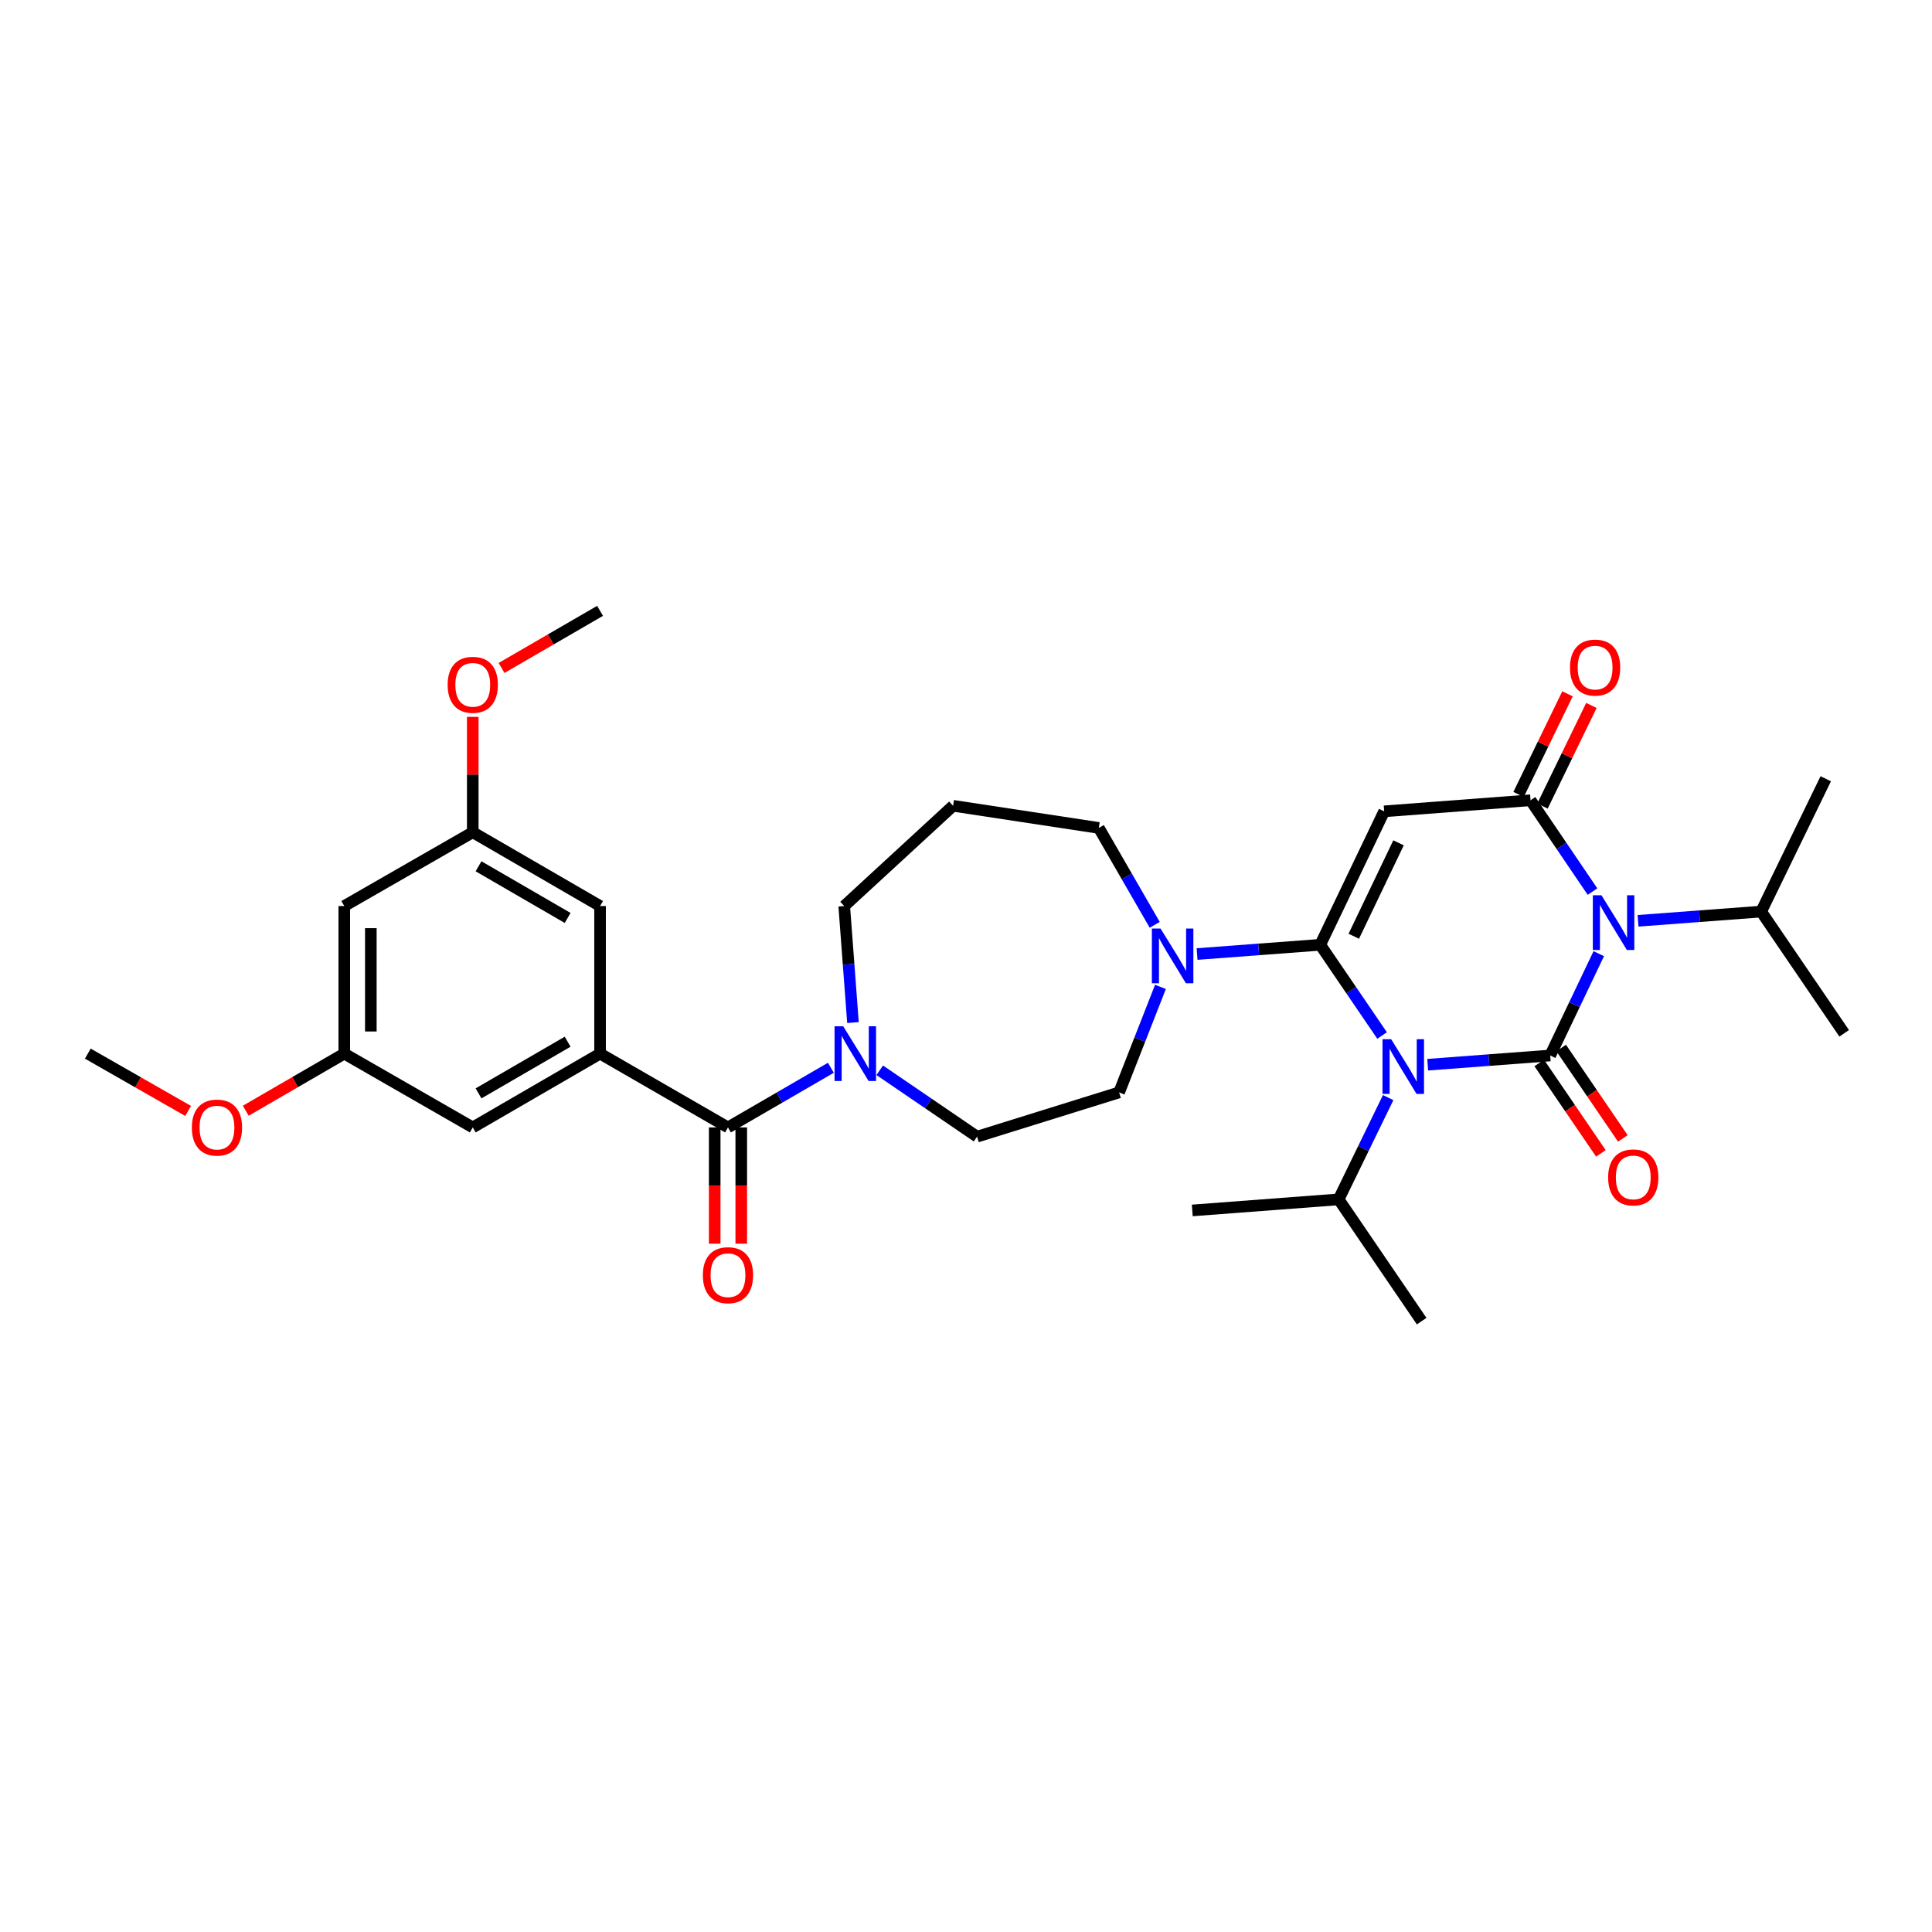 <?xml version='1.0' encoding='iso-8859-1'?>
<svg version='1.1' baseProfile='full'
              xmlns='http://www.w3.org/2000/svg'
                      xmlns:rdkit='http://www.rdkit.org/xml'
                      xmlns:xlink='http://www.w3.org/1999/xlink'
                  xml:space='preserve'
width='1000px' height='1000px' viewBox='0 0 1000 1000'>
<!-- END OF HEADER -->
<rect style='opacity:1.0;fill:#FFFFFF;stroke:none' width='1000' height='1000' x='0' y='0'> </rect>
<path class='bond-0' d='M 738.972,551.093 L 770.679,548.707' style='fill:none;fill-rule:evenodd;stroke:#0000FF;stroke-width:6px;stroke-linecap:butt;stroke-linejoin:miter;stroke-opacity:1' />
<path class='bond-0' d='M 770.679,548.707 L 802.386,546.322' style='fill:none;fill-rule:evenodd;stroke:#000000;stroke-width:6px;stroke-linecap:butt;stroke-linejoin:miter;stroke-opacity:1' />
<path class='bond-1' d='M 715.371,535.977 L 699.364,512.5' style='fill:none;fill-rule:evenodd;stroke:#0000FF;stroke-width:6px;stroke-linecap:butt;stroke-linejoin:miter;stroke-opacity:1' />
<path class='bond-1' d='M 699.364,512.5 L 683.357,489.023' style='fill:none;fill-rule:evenodd;stroke:#000000;stroke-width:6px;stroke-linecap:butt;stroke-linejoin:miter;stroke-opacity:1' />
<path class='bond-11' d='M 718.508,568.115 L 705.695,594.455' style='fill:none;fill-rule:evenodd;stroke:#0000FF;stroke-width:6px;stroke-linecap:butt;stroke-linejoin:miter;stroke-opacity:1' />
<path class='bond-11' d='M 705.695,594.455 L 692.882,620.794' style='fill:none;fill-rule:evenodd;stroke:#000000;stroke-width:6px;stroke-linecap:butt;stroke-linejoin:miter;stroke-opacity:1' />
<path class='bond-2' d='M 802.386,546.322 L 814.955,519.972' style='fill:none;fill-rule:evenodd;stroke:#000000;stroke-width:6px;stroke-linecap:butt;stroke-linejoin:miter;stroke-opacity:1' />
<path class='bond-2' d='M 814.955,519.972 L 827.525,493.622' style='fill:none;fill-rule:evenodd;stroke:#0000FF;stroke-width:6px;stroke-linecap:butt;stroke-linejoin:miter;stroke-opacity:1' />
<path class='bond-9' d='M 796.706,550.196 L 812.665,573.593' style='fill:none;fill-rule:evenodd;stroke:#000000;stroke-width:6px;stroke-linecap:butt;stroke-linejoin:miter;stroke-opacity:1' />
<path class='bond-9' d='M 812.665,573.593 L 828.623,596.99' style='fill:none;fill-rule:evenodd;stroke:#FF0000;stroke-width:6px;stroke-linecap:butt;stroke-linejoin:miter;stroke-opacity:1' />
<path class='bond-9' d='M 808.066,542.448 L 824.024,565.845' style='fill:none;fill-rule:evenodd;stroke:#000000;stroke-width:6px;stroke-linecap:butt;stroke-linejoin:miter;stroke-opacity:1' />
<path class='bond-9' d='M 824.024,565.845 L 839.982,589.242' style='fill:none;fill-rule:evenodd;stroke:#FF0000;stroke-width:6px;stroke-linecap:butt;stroke-linejoin:miter;stroke-opacity:1' />
<path class='bond-3' d='M 683.357,489.023 L 716.448,419.944' style='fill:none;fill-rule:evenodd;stroke:#000000;stroke-width:6px;stroke-linecap:butt;stroke-linejoin:miter;stroke-opacity:1' />
<path class='bond-3' d='M 700.721,484.602 L 723.885,436.246' style='fill:none;fill-rule:evenodd;stroke:#000000;stroke-width:6px;stroke-linecap:butt;stroke-linejoin:miter;stroke-opacity:1' />
<path class='bond-6' d='M 683.357,489.023 L 651.479,491.416' style='fill:none;fill-rule:evenodd;stroke:#000000;stroke-width:6px;stroke-linecap:butt;stroke-linejoin:miter;stroke-opacity:1' />
<path class='bond-6' d='M 651.479,491.416 L 619.6,493.81' style='fill:none;fill-rule:evenodd;stroke:#0000FF;stroke-width:6px;stroke-linecap:butt;stroke-linejoin:miter;stroke-opacity:1' />
<path class='bond-14' d='M 847.843,476.609 L 879.71,474.222' style='fill:none;fill-rule:evenodd;stroke:#0000FF;stroke-width:6px;stroke-linecap:butt;stroke-linejoin:miter;stroke-opacity:1' />
<path class='bond-14' d='M 879.71,474.222 L 911.577,471.835' style='fill:none;fill-rule:evenodd;stroke:#000000;stroke-width:6px;stroke-linecap:butt;stroke-linejoin:miter;stroke-opacity:1' />
<path class='bond-32' d='M 824.28,461.483 L 808.242,437.849' style='fill:none;fill-rule:evenodd;stroke:#0000FF;stroke-width:6px;stroke-linecap:butt;stroke-linejoin:miter;stroke-opacity:1' />
<path class='bond-32' d='M 808.242,437.849 L 792.203,414.215' style='fill:none;fill-rule:evenodd;stroke:#000000;stroke-width:6px;stroke-linecap:butt;stroke-linejoin:miter;stroke-opacity:1' />
<path class='bond-4' d='M 716.448,419.944 L 792.203,414.215' style='fill:none;fill-rule:evenodd;stroke:#000000;stroke-width:6px;stroke-linecap:butt;stroke-linejoin:miter;stroke-opacity:1' />
<path class='bond-10' d='M 798.387,417.221 L 811.045,391.177' style='fill:none;fill-rule:evenodd;stroke:#000000;stroke-width:6px;stroke-linecap:butt;stroke-linejoin:miter;stroke-opacity:1' />
<path class='bond-10' d='M 811.045,391.177 L 823.704,365.134' style='fill:none;fill-rule:evenodd;stroke:#FF0000;stroke-width:6px;stroke-linecap:butt;stroke-linejoin:miter;stroke-opacity:1' />
<path class='bond-10' d='M 786.02,411.21 L 798.679,385.166' style='fill:none;fill-rule:evenodd;stroke:#000000;stroke-width:6px;stroke-linecap:butt;stroke-linejoin:miter;stroke-opacity:1' />
<path class='bond-10' d='M 798.679,385.166 L 811.337,359.123' style='fill:none;fill-rule:evenodd;stroke:#FF0000;stroke-width:6px;stroke-linecap:butt;stroke-linejoin:miter;stroke-opacity:1' />
<path class='bond-5' d='M 376.8,583.554 L 403.428,568.118' style='fill:none;fill-rule:evenodd;stroke:#000000;stroke-width:6px;stroke-linecap:butt;stroke-linejoin:miter;stroke-opacity:1' />
<path class='bond-5' d='M 403.428,568.118 L 430.056,552.682' style='fill:none;fill-rule:evenodd;stroke:#0000FF;stroke-width:6px;stroke-linecap:butt;stroke-linejoin:miter;stroke-opacity:1' />
<path class='bond-7' d='M 376.8,583.554 L 310.593,545.352' style='fill:none;fill-rule:evenodd;stroke:#000000;stroke-width:6px;stroke-linecap:butt;stroke-linejoin:miter;stroke-opacity:1' />
<path class='bond-17' d='M 369.925,583.554 L 369.925,613.641' style='fill:none;fill-rule:evenodd;stroke:#000000;stroke-width:6px;stroke-linecap:butt;stroke-linejoin:miter;stroke-opacity:1' />
<path class='bond-17' d='M 369.925,613.641 L 369.925,643.729' style='fill:none;fill-rule:evenodd;stroke:#FF0000;stroke-width:6px;stroke-linecap:butt;stroke-linejoin:miter;stroke-opacity:1' />
<path class='bond-17' d='M 383.675,583.554 L 383.675,613.641' style='fill:none;fill-rule:evenodd;stroke:#000000;stroke-width:6px;stroke-linecap:butt;stroke-linejoin:miter;stroke-opacity:1' />
<path class='bond-17' d='M 383.675,613.641 L 383.675,643.729' style='fill:none;fill-rule:evenodd;stroke:#FF0000;stroke-width:6px;stroke-linecap:butt;stroke-linejoin:miter;stroke-opacity:1' />
<path class='bond-15' d='M 600.651,510.817 L 589.948,538.122' style='fill:none;fill-rule:evenodd;stroke:#0000FF;stroke-width:6px;stroke-linecap:butt;stroke-linejoin:miter;stroke-opacity:1' />
<path class='bond-15' d='M 589.948,538.122 L 579.246,565.427' style='fill:none;fill-rule:evenodd;stroke:#000000;stroke-width:6px;stroke-linecap:butt;stroke-linejoin:miter;stroke-opacity:1' />
<path class='bond-22' d='M 597.675,478.689 L 583.213,453.613' style='fill:none;fill-rule:evenodd;stroke:#0000FF;stroke-width:6px;stroke-linecap:butt;stroke-linejoin:miter;stroke-opacity:1' />
<path class='bond-22' d='M 583.213,453.613 L 568.75,428.538' style='fill:none;fill-rule:evenodd;stroke:#000000;stroke-width:6px;stroke-linecap:butt;stroke-linejoin:miter;stroke-opacity:1' />
<path class='bond-12' d='M 310.593,545.352 L 244.7,583.554' style='fill:none;fill-rule:evenodd;stroke:#000000;stroke-width:6px;stroke-linecap:butt;stroke-linejoin:miter;stroke-opacity:1' />
<path class='bond-12' d='M 293.813,539.187 L 247.688,565.929' style='fill:none;fill-rule:evenodd;stroke:#000000;stroke-width:6px;stroke-linecap:butt;stroke-linejoin:miter;stroke-opacity:1' />
<path class='bond-13' d='M 310.593,545.352 L 310.593,468.963' style='fill:none;fill-rule:evenodd;stroke:#000000;stroke-width:6px;stroke-linecap:butt;stroke-linejoin:miter;stroke-opacity:1' />
<path class='bond-8' d='M 455.348,553.978 L 480.535,571.157' style='fill:none;fill-rule:evenodd;stroke:#0000FF;stroke-width:6px;stroke-linecap:butt;stroke-linejoin:miter;stroke-opacity:1' />
<path class='bond-8' d='M 480.535,571.157 L 505.722,588.336' style='fill:none;fill-rule:evenodd;stroke:#000000;stroke-width:6px;stroke-linecap:butt;stroke-linejoin:miter;stroke-opacity:1' />
<path class='bond-33' d='M 441.495,529.277 L 439.233,499.12' style='fill:none;fill-rule:evenodd;stroke:#0000FF;stroke-width:6px;stroke-linecap:butt;stroke-linejoin:miter;stroke-opacity:1' />
<path class='bond-33' d='M 439.233,499.12 L 436.971,468.963' style='fill:none;fill-rule:evenodd;stroke:#000000;stroke-width:6px;stroke-linecap:butt;stroke-linejoin:miter;stroke-opacity:1' />
<path class='bond-26' d='M 692.882,620.794 L 617.127,626.523' style='fill:none;fill-rule:evenodd;stroke:#000000;stroke-width:6px;stroke-linecap:butt;stroke-linejoin:miter;stroke-opacity:1' />
<path class='bond-27' d='M 692.882,620.794 L 735.851,683.823' style='fill:none;fill-rule:evenodd;stroke:#000000;stroke-width:6px;stroke-linecap:butt;stroke-linejoin:miter;stroke-opacity:1' />
<path class='bond-20' d='M 244.7,583.554 L 178.196,545.352' style='fill:none;fill-rule:evenodd;stroke:#000000;stroke-width:6px;stroke-linecap:butt;stroke-linejoin:miter;stroke-opacity:1' />
<path class='bond-19' d='M 310.593,468.963 L 244.7,430.769' style='fill:none;fill-rule:evenodd;stroke:#000000;stroke-width:6px;stroke-linecap:butt;stroke-linejoin:miter;stroke-opacity:1' />
<path class='bond-19' d='M 293.814,475.13 L 247.689,448.394' style='fill:none;fill-rule:evenodd;stroke:#000000;stroke-width:6px;stroke-linecap:butt;stroke-linejoin:miter;stroke-opacity:1' />
<path class='bond-28' d='M 911.577,471.835 L 954.545,534.841' style='fill:none;fill-rule:evenodd;stroke:#000000;stroke-width:6px;stroke-linecap:butt;stroke-linejoin:miter;stroke-opacity:1' />
<path class='bond-29' d='M 911.577,471.835 L 945.004,403.085' style='fill:none;fill-rule:evenodd;stroke:#000000;stroke-width:6px;stroke-linecap:butt;stroke-linejoin:miter;stroke-opacity:1' />
<path class='bond-16' d='M 579.246,565.427 L 505.722,588.336' style='fill:none;fill-rule:evenodd;stroke:#000000;stroke-width:6px;stroke-linecap:butt;stroke-linejoin:miter;stroke-opacity:1' />
<path class='bond-18' d='M 178.196,468.963 L 244.7,430.769' style='fill:none;fill-rule:evenodd;stroke:#000000;stroke-width:6px;stroke-linecap:butt;stroke-linejoin:miter;stroke-opacity:1' />
<path class='bond-34' d='M 178.196,468.963 L 178.196,545.352' style='fill:none;fill-rule:evenodd;stroke:#000000;stroke-width:6px;stroke-linecap:butt;stroke-linejoin:miter;stroke-opacity:1' />
<path class='bond-34' d='M 191.946,480.421 L 191.946,533.894' style='fill:none;fill-rule:evenodd;stroke:#000000;stroke-width:6px;stroke-linecap:butt;stroke-linejoin:miter;stroke-opacity:1' />
<path class='bond-25' d='M 244.7,430.769 L 244.7,400.905' style='fill:none;fill-rule:evenodd;stroke:#000000;stroke-width:6px;stroke-linecap:butt;stroke-linejoin:miter;stroke-opacity:1' />
<path class='bond-25' d='M 244.7,400.905 L 244.7,371.042' style='fill:none;fill-rule:evenodd;stroke:#FF0000;stroke-width:6px;stroke-linecap:butt;stroke-linejoin:miter;stroke-opacity:1' />
<path class='bond-24' d='M 178.196,545.352 L 152.701,560.133' style='fill:none;fill-rule:evenodd;stroke:#000000;stroke-width:6px;stroke-linecap:butt;stroke-linejoin:miter;stroke-opacity:1' />
<path class='bond-24' d='M 152.701,560.133 L 127.207,574.914' style='fill:none;fill-rule:evenodd;stroke:#FF0000;stroke-width:6px;stroke-linecap:butt;stroke-linejoin:miter;stroke-opacity:1' />
<path class='bond-21' d='M 493.308,417.072 L 568.75,428.538' style='fill:none;fill-rule:evenodd;stroke:#000000;stroke-width:6px;stroke-linecap:butt;stroke-linejoin:miter;stroke-opacity:1' />
<path class='bond-23' d='M 493.308,417.072 L 436.971,468.963' style='fill:none;fill-rule:evenodd;stroke:#000000;stroke-width:6px;stroke-linecap:butt;stroke-linejoin:miter;stroke-opacity:1' />
<path class='bond-30' d='M 97.378,575.025 L 71.416,560.189' style='fill:none;fill-rule:evenodd;stroke:#FF0000;stroke-width:6px;stroke-linecap:butt;stroke-linejoin:miter;stroke-opacity:1' />
<path class='bond-30' d='M 71.416,560.189 L 45.455,545.352' style='fill:none;fill-rule:evenodd;stroke:#000000;stroke-width:6px;stroke-linecap:butt;stroke-linejoin:miter;stroke-opacity:1' />
<path class='bond-31' d='M 259.604,345.733 L 285.099,330.955' style='fill:none;fill-rule:evenodd;stroke:#FF0000;stroke-width:6px;stroke-linecap:butt;stroke-linejoin:miter;stroke-opacity:1' />
<path class='bond-31' d='M 285.099,330.955 L 310.593,316.177' style='fill:none;fill-rule:evenodd;stroke:#000000;stroke-width:6px;stroke-linecap:butt;stroke-linejoin:miter;stroke-opacity:1' />
<path  class='atom-0' d='M 720.066 537.884
L 729.346 552.884
Q 730.266 554.364, 731.746 557.044
Q 733.226 559.724, 733.306 559.884
L 733.306 537.884
L 737.066 537.884
L 737.066 566.204
L 733.186 566.204
L 723.226 549.804
Q 722.066 547.884, 720.826 545.684
Q 719.626 543.484, 719.266 542.804
L 719.266 566.204
L 715.586 566.204
L 715.586 537.884
L 720.066 537.884
' fill='#0000FF'/>
<path  class='atom-3' d='M 828.928 463.397
L 838.208 478.397
Q 839.128 479.877, 840.608 482.557
Q 842.088 485.237, 842.168 485.397
L 842.168 463.397
L 845.928 463.397
L 845.928 491.717
L 842.048 491.717
L 832.088 475.317
Q 830.928 473.397, 829.688 471.197
Q 828.488 468.997, 828.128 468.317
L 828.128 491.717
L 824.448 491.717
L 824.448 463.397
L 828.928 463.397
' fill='#0000FF'/>
<path  class='atom-7' d='M 600.685 480.6
L 609.965 495.6
Q 610.885 497.08, 612.365 499.76
Q 613.845 502.44, 613.925 502.6
L 613.925 480.6
L 617.685 480.6
L 617.685 508.92
L 613.805 508.92
L 603.845 492.52
Q 602.685 490.6, 601.445 488.4
Q 600.245 486.2, 599.885 485.52
L 599.885 508.92
L 596.205 508.92
L 596.205 480.6
L 600.685 480.6
' fill='#0000FF'/>
<path  class='atom-9' d='M 436.441 531.192
L 445.721 546.192
Q 446.641 547.672, 448.121 550.352
Q 449.601 553.032, 449.681 553.192
L 449.681 531.192
L 453.441 531.192
L 453.441 559.512
L 449.561 559.512
L 439.601 543.112
Q 438.441 541.192, 437.201 538.992
Q 436.001 536.792, 435.641 536.112
L 435.641 559.512
L 431.961 559.512
L 431.961 531.192
L 436.441 531.192
' fill='#0000FF'/>
<path  class='atom-10' d='M 832.37 609.423
Q 832.37 602.623, 835.73 598.823
Q 839.09 595.023, 845.37 595.023
Q 851.65 595.023, 855.01 598.823
Q 858.37 602.623, 858.37 609.423
Q 858.37 616.303, 854.97 620.223
Q 851.57 624.103, 845.37 624.103
Q 839.13 624.103, 835.73 620.223
Q 832.37 616.343, 832.37 609.423
M 845.37 620.903
Q 849.69 620.903, 852.01 618.023
Q 854.37 615.103, 854.37 609.423
Q 854.37 603.863, 852.01 601.063
Q 849.69 598.223, 845.37 598.223
Q 841.05 598.223, 838.69 601.023
Q 836.37 603.823, 836.37 609.423
Q 836.37 615.143, 838.69 618.023
Q 841.05 620.903, 845.37 620.903
' fill='#FF0000'/>
<path  class='atom-11' d='M 812.624 345.537
Q 812.624 338.737, 815.984 334.937
Q 819.344 331.137, 825.624 331.137
Q 831.904 331.137, 835.264 334.937
Q 838.624 338.737, 838.624 345.537
Q 838.624 352.417, 835.224 356.337
Q 831.824 360.217, 825.624 360.217
Q 819.384 360.217, 815.984 356.337
Q 812.624 352.457, 812.624 345.537
M 825.624 357.017
Q 829.944 357.017, 832.264 354.137
Q 834.624 351.217, 834.624 345.537
Q 834.624 339.977, 832.264 337.177
Q 829.944 334.337, 825.624 334.337
Q 821.304 334.337, 818.944 337.137
Q 816.624 339.937, 816.624 345.537
Q 816.624 351.257, 818.944 354.137
Q 821.304 357.017, 825.624 357.017
' fill='#FF0000'/>
<path  class='atom-18' d='M 363.8 660.039
Q 363.8 653.239, 367.16 649.439
Q 370.52 645.639, 376.8 645.639
Q 383.08 645.639, 386.44 649.439
Q 389.8 653.239, 389.8 660.039
Q 389.8 666.919, 386.4 670.839
Q 383 674.719, 376.8 674.719
Q 370.56 674.719, 367.16 670.839
Q 363.8 666.959, 363.8 660.039
M 376.8 671.519
Q 381.12 671.519, 383.44 668.639
Q 385.8 665.719, 385.8 660.039
Q 385.8 654.479, 383.44 651.679
Q 381.12 648.839, 376.8 648.839
Q 372.48 648.839, 370.12 651.639
Q 367.8 654.439, 367.8 660.039
Q 367.8 665.759, 370.12 668.639
Q 372.48 671.519, 376.8 671.519
' fill='#FF0000'/>
<path  class='atom-25' d='M 99.303 583.634
Q 99.303 576.834, 102.663 573.034
Q 106.023 569.234, 112.303 569.234
Q 118.583 569.234, 121.943 573.034
Q 125.303 576.834, 125.303 583.634
Q 125.303 590.514, 121.903 594.434
Q 118.503 598.314, 112.303 598.314
Q 106.063 598.314, 102.663 594.434
Q 99.303 590.554, 99.303 583.634
M 112.303 595.114
Q 116.623 595.114, 118.943 592.234
Q 121.303 589.314, 121.303 583.634
Q 121.303 578.074, 118.943 575.274
Q 116.623 572.434, 112.303 572.434
Q 107.983 572.434, 105.623 575.234
Q 103.303 578.034, 103.303 583.634
Q 103.303 589.354, 105.623 592.234
Q 107.983 595.114, 112.303 595.114
' fill='#FF0000'/>
<path  class='atom-26' d='M 231.7 354.452
Q 231.7 347.652, 235.06 343.852
Q 238.42 340.052, 244.7 340.052
Q 250.98 340.052, 254.34 343.852
Q 257.7 347.652, 257.7 354.452
Q 257.7 361.332, 254.3 365.252
Q 250.9 369.132, 244.7 369.132
Q 238.46 369.132, 235.06 365.252
Q 231.7 361.372, 231.7 354.452
M 244.7 365.932
Q 249.02 365.932, 251.34 363.052
Q 253.7 360.132, 253.7 354.452
Q 253.7 348.892, 251.34 346.092
Q 249.02 343.252, 244.7 343.252
Q 240.38 343.252, 238.02 346.052
Q 235.7 348.852, 235.7 354.452
Q 235.7 360.172, 238.02 363.052
Q 240.38 365.932, 244.7 365.932
' fill='#FF0000'/>
</svg>
